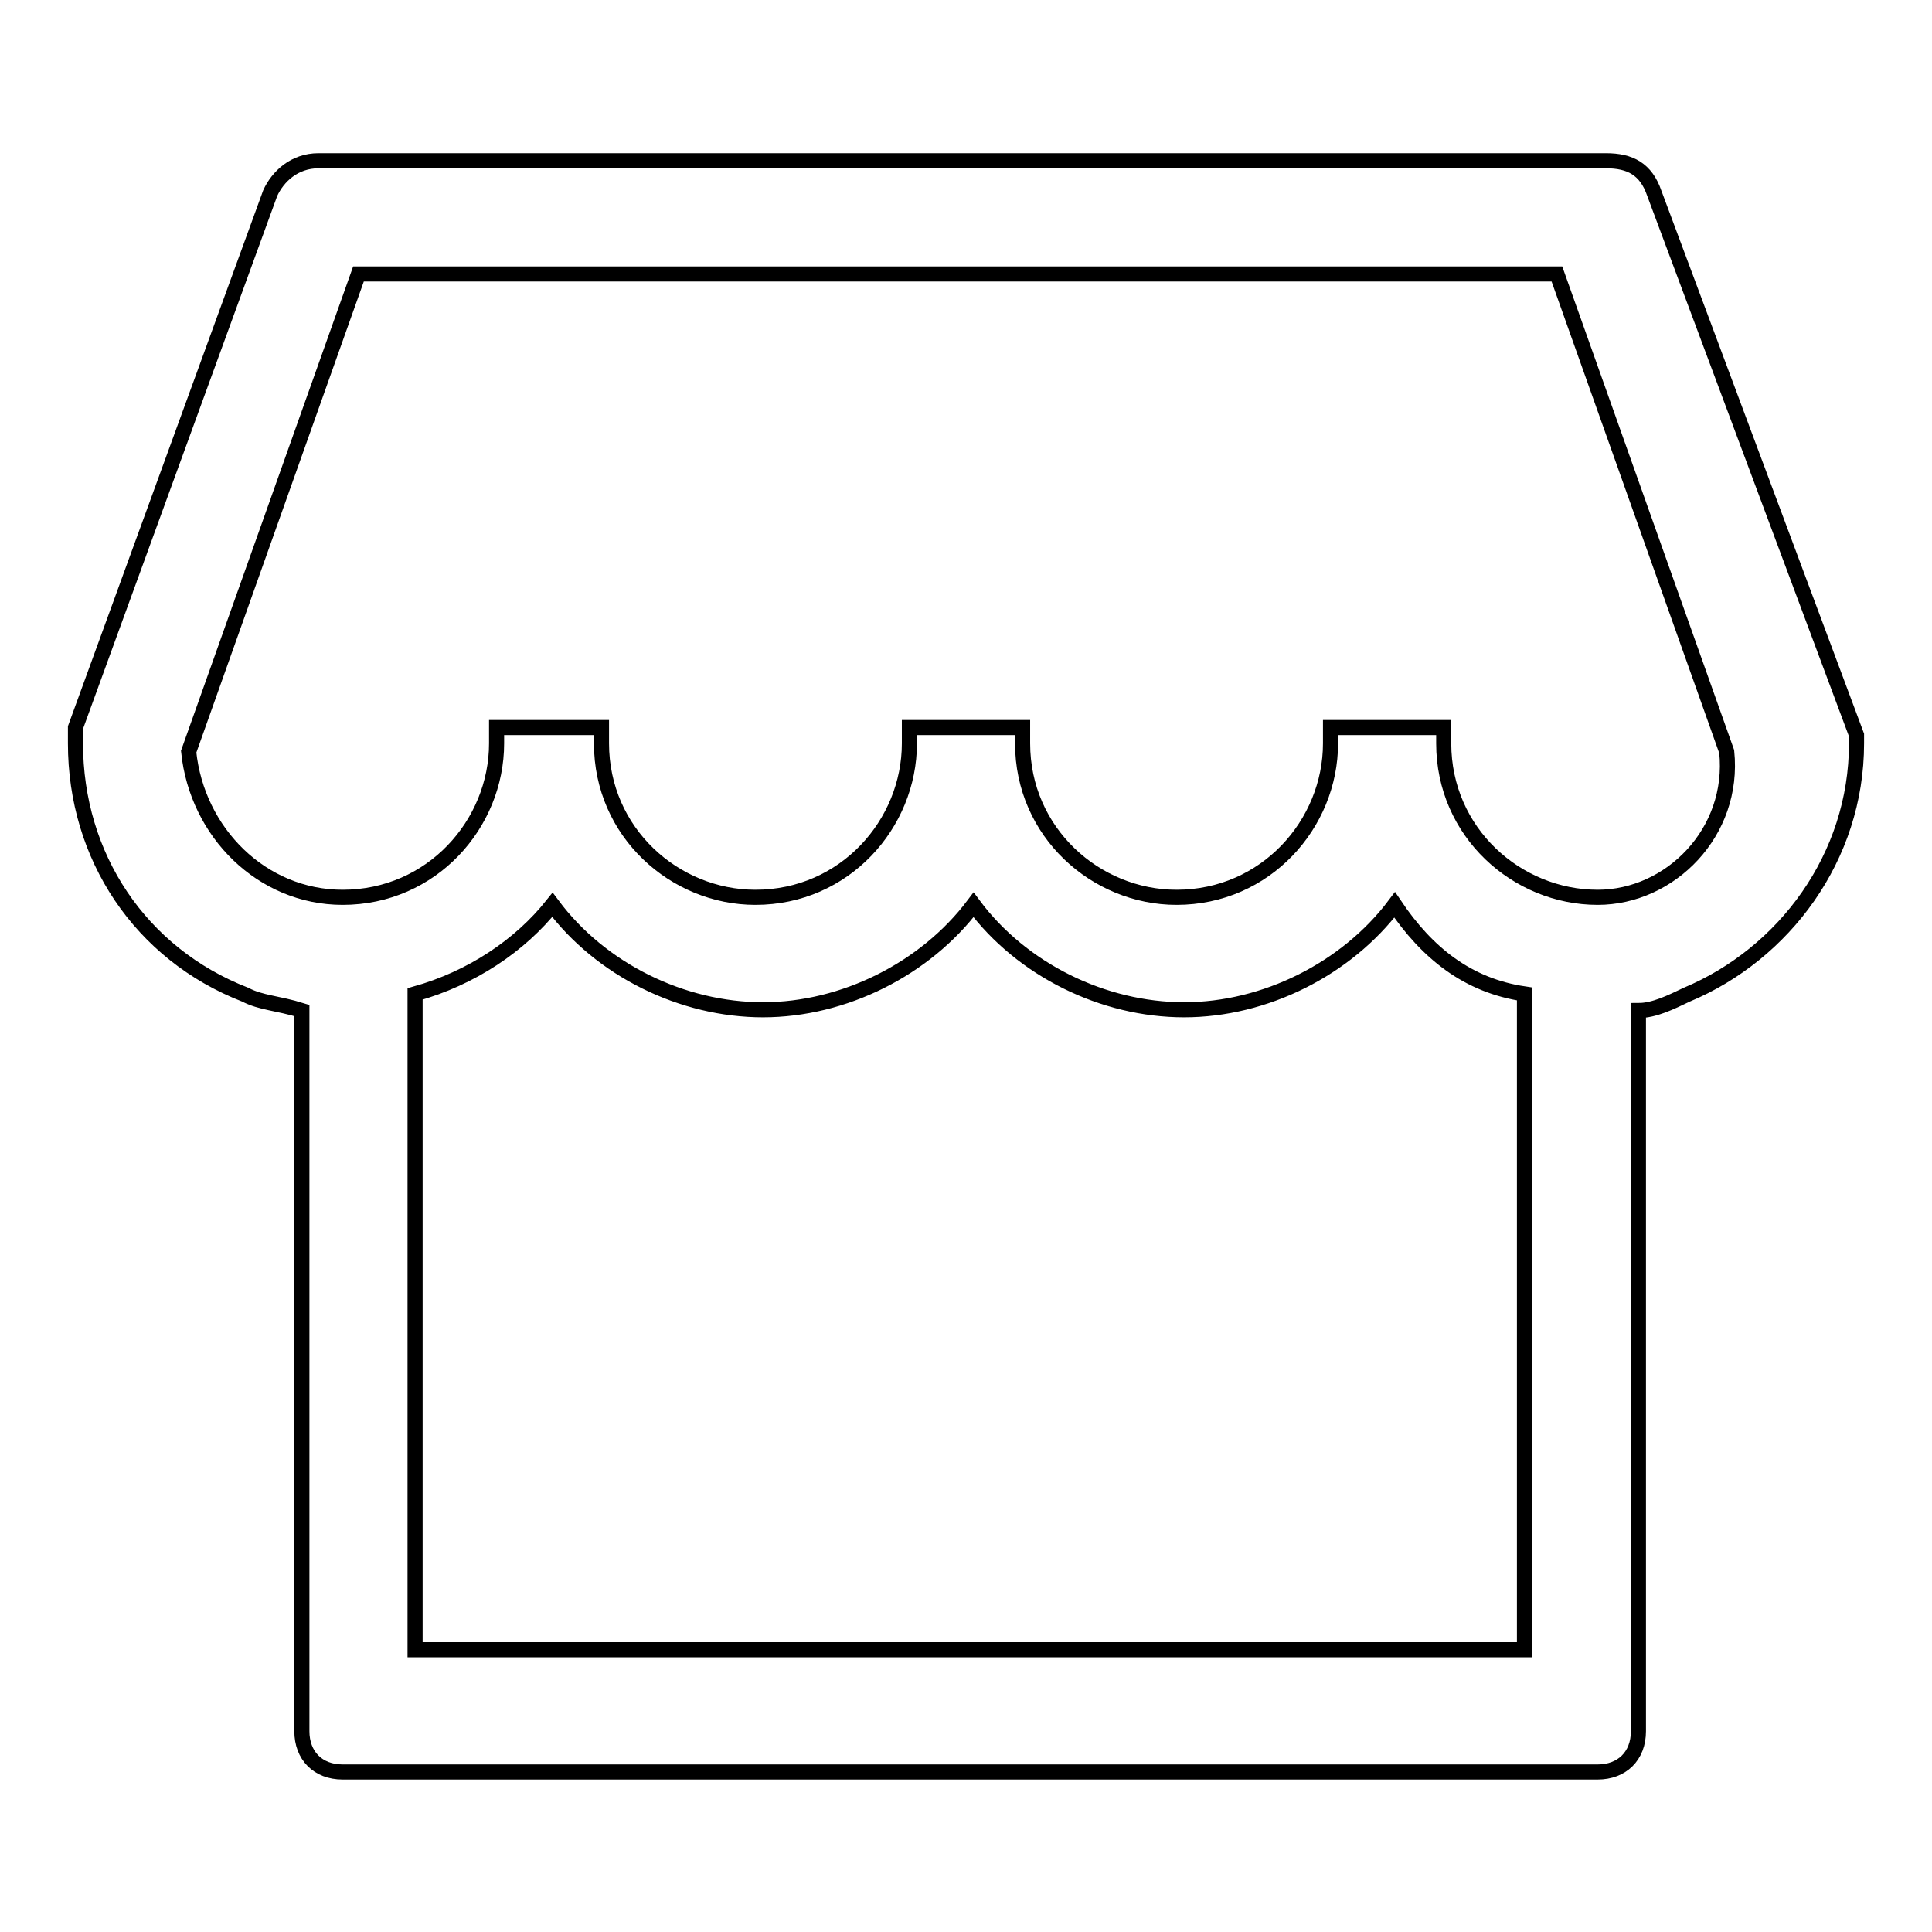 <?xml version="1.0" encoding="utf-8"?>
<!-- Svg Vector Icons : http://www.onlinewebfonts.com/icon -->
<!DOCTYPE svg PUBLIC "-//W3C//DTD SVG 1.1//EN" "http://www.w3.org/Graphics/SVG/1.1/DTD/svg11.dtd">
<svg version="1.1" xmlns="http://www.w3.org/2000/svg" xmlns:xlink="http://www.w3.org/1999/xlink" x="0px" y="0px" viewBox="0 0 256 256" enable-background="new 0 0 256 256" xml:space="preserve">
<g> <path stroke-width="2" fill-opacity="0" stroke="#000000"  d="M219.2,25.6c-1.1-3.2-3.2-4.3-6.4-4.3H42.2c-3.2,0-5.4,2.1-6.4,4.3L10,96.4v2.1c0,15,8.6,27.9,22.5,33.3 c2.1,1.1,4.3,1.1,7.5,2.1v95.5c0,3.2,2.1,5.4,5.4,5.4h166.3c3.2,0,5.4-2.1,5.4-5.4v-95.5c2.1,0,4.3-1.1,6.4-2.1 c12.9-5.4,22.5-18.2,22.5-33.3v-1.1L219.2,25.6L219.2,25.6z M202,218.6h-147v-86.9c7.5-2.1,13.9-6.4,18.2-11.8 c6.4,8.6,17.2,13.9,27.9,13.9c10.7,0,21.5-5.4,27.9-13.9c6.4,8.6,17.2,13.9,27.9,13.9s21.5-5.4,27.9-13.9 c4.3,6.4,9.7,10.7,17.2,11.8V218.6z M211.7,118.9c-10.7,0-20.4-8.6-20.4-20.4v-2.1h-15v2.1c0,10.7-8.6,20.4-20.4,20.4 c-10.7,0-20.4-8.6-20.4-20.4v-2.1h-15v2.1c0,10.7-8.6,20.4-20.4,20.4c-10.7,0-20.4-8.6-20.4-20.4v-2.1H65.8v2.1 c0,10.7-8.6,20.4-20.4,20.4c-10.7,0-19.3-8.6-20.4-19.3l22.5-63.3h158.8l22.5,63.3C229.9,110.3,221.3,118.9,211.7,118.9 L211.7,118.9z"/></g>
</svg>